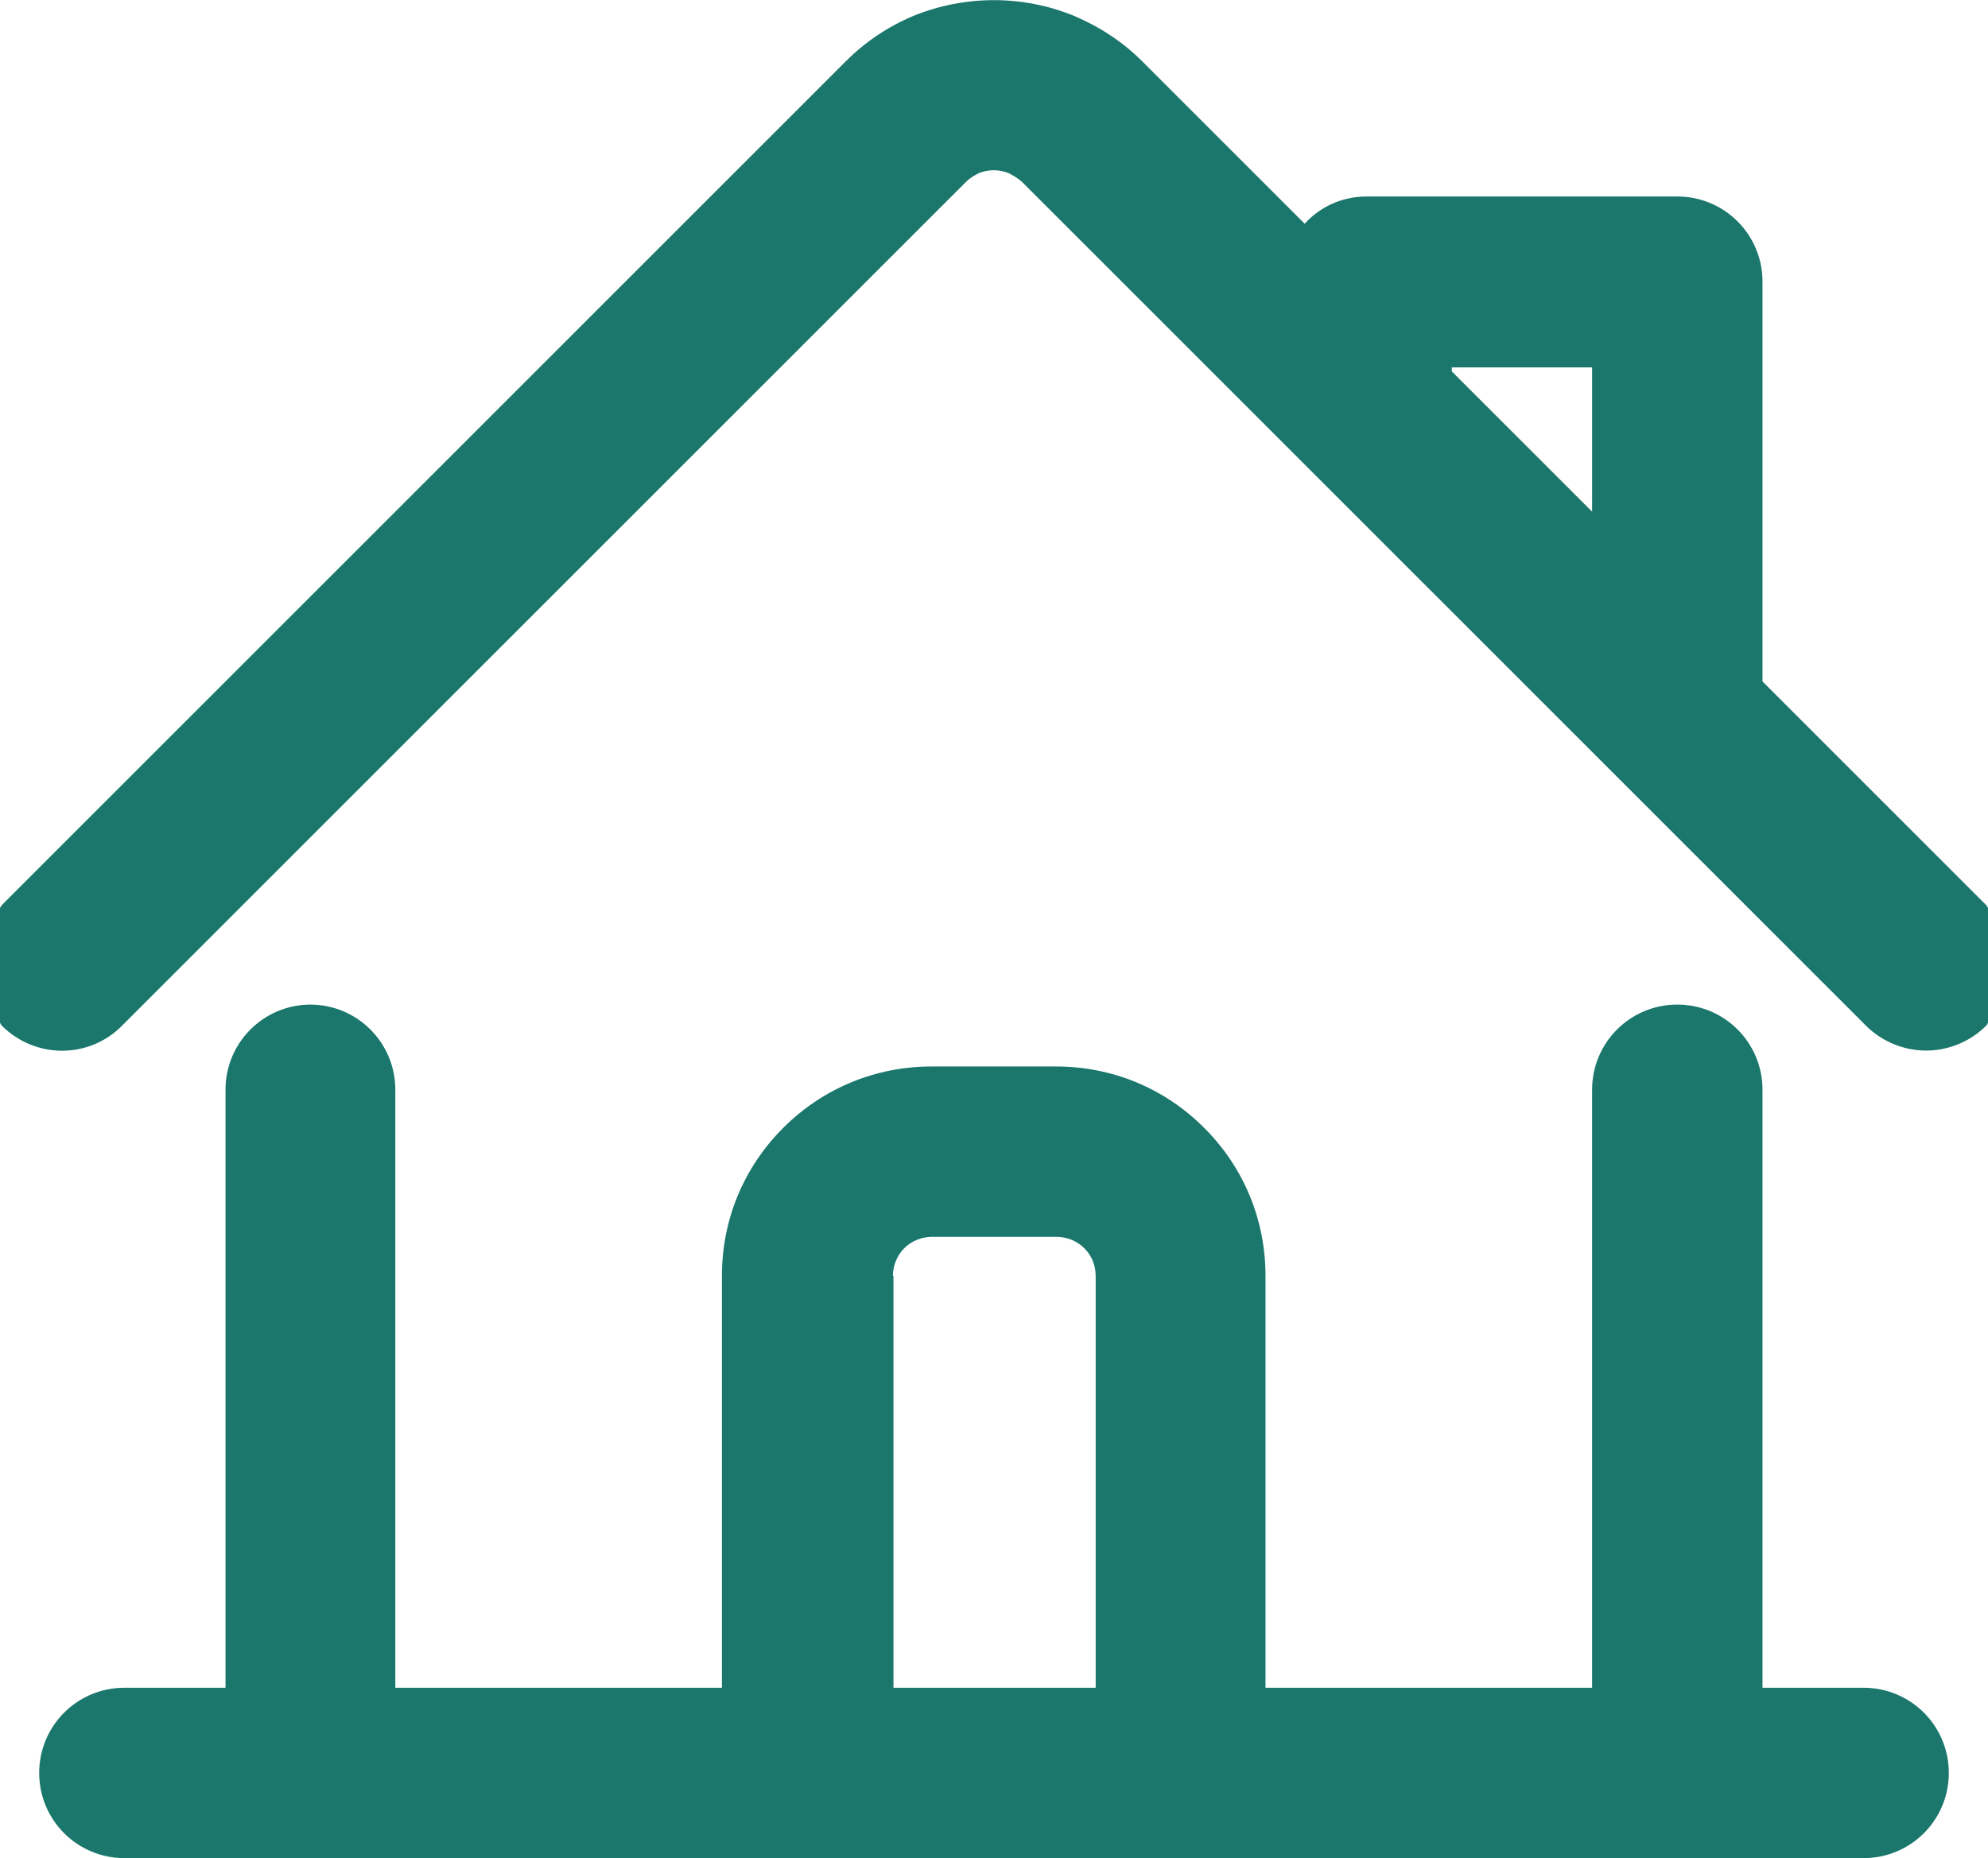 <?xml version="1.0" encoding="UTF-8"?> <svg xmlns="http://www.w3.org/2000/svg" id="a" viewBox="0 0 35 32.72"><path d="m19.28,22.47c0-.18-.07-.36-.2-.49s-.31-.2-.49-.2h-2.19c-.18,0-.36.07-.49.2s-.2.3-.2.49v7.25h3.56v-7.25Z" style="fill:none; stroke-width:0px;"></path><polygon points="28.03 6.47 25.56 6.47 25.56 6.53 28.03 9 28.03 6.47" style="fill:none; stroke-width:0px;"></polygon><path d="m5.47,17.69c-.83,0-1.5.67-1.5,1.5v10.53h-1.78c-.83,0-1.5.67-1.5,1.5s.67,1.5,1.5,1.5h30.62c.83,0,1.5-.67,1.5-1.5s-.67-1.5-1.5-1.5h-1.78v-10.53c0-.83-.67-1.5-1.5-1.5s-1.5.67-1.5,1.5v10.53h-5.75v-7.25c0-.99-.38-1.91-1.08-2.61s-1.62-1.08-2.61-1.08h-2.19c-.98,0-1.91.38-2.61,1.08-.7.7-1.08,1.62-1.08,2.61v7.25h-5.75v-10.53c0-.83-.67-1.5-1.5-1.5Zm10.25,4.78c0-.18.07-.36.2-.49s.31-.2.49-.2h2.19c.18,0,.36.07.49.2s.2.3.2.49v7.25h-3.56v-7.25Z" style="fill:#1b776c; stroke-width:0px;"></path><path d="m35,15.99s-.02-.04-.03-.05l-3.94-3.94v-7.04c0-.83-.67-1.5-1.5-1.5h-5.47c-.43,0-.82.18-1.09.48l-2.86-2.86c-.34-.34-.75-.61-1.2-.8-.9-.37-1.92-.37-2.83,0-.45.19-.85.46-1.19.8L.03,15.94s-.02.03-.03.05v2.02s.02.04.03.05c.59.59,1.54.59,2.12,0L17.01,3.2c.06-.06.14-.11.22-.15.17-.07.36-.07.53,0,.08.04.16.09.23.15l14.86,14.86c.29.29.68.44,1.06.44s.77-.15,1.06-.44c.01-.01.02-.03.03-.05v-2.02Zm-9.44-9.52h2.47v2.54l-2.47-2.47v-.07Z" style="fill:#1b776c; stroke-width:0px;"></path></svg> 